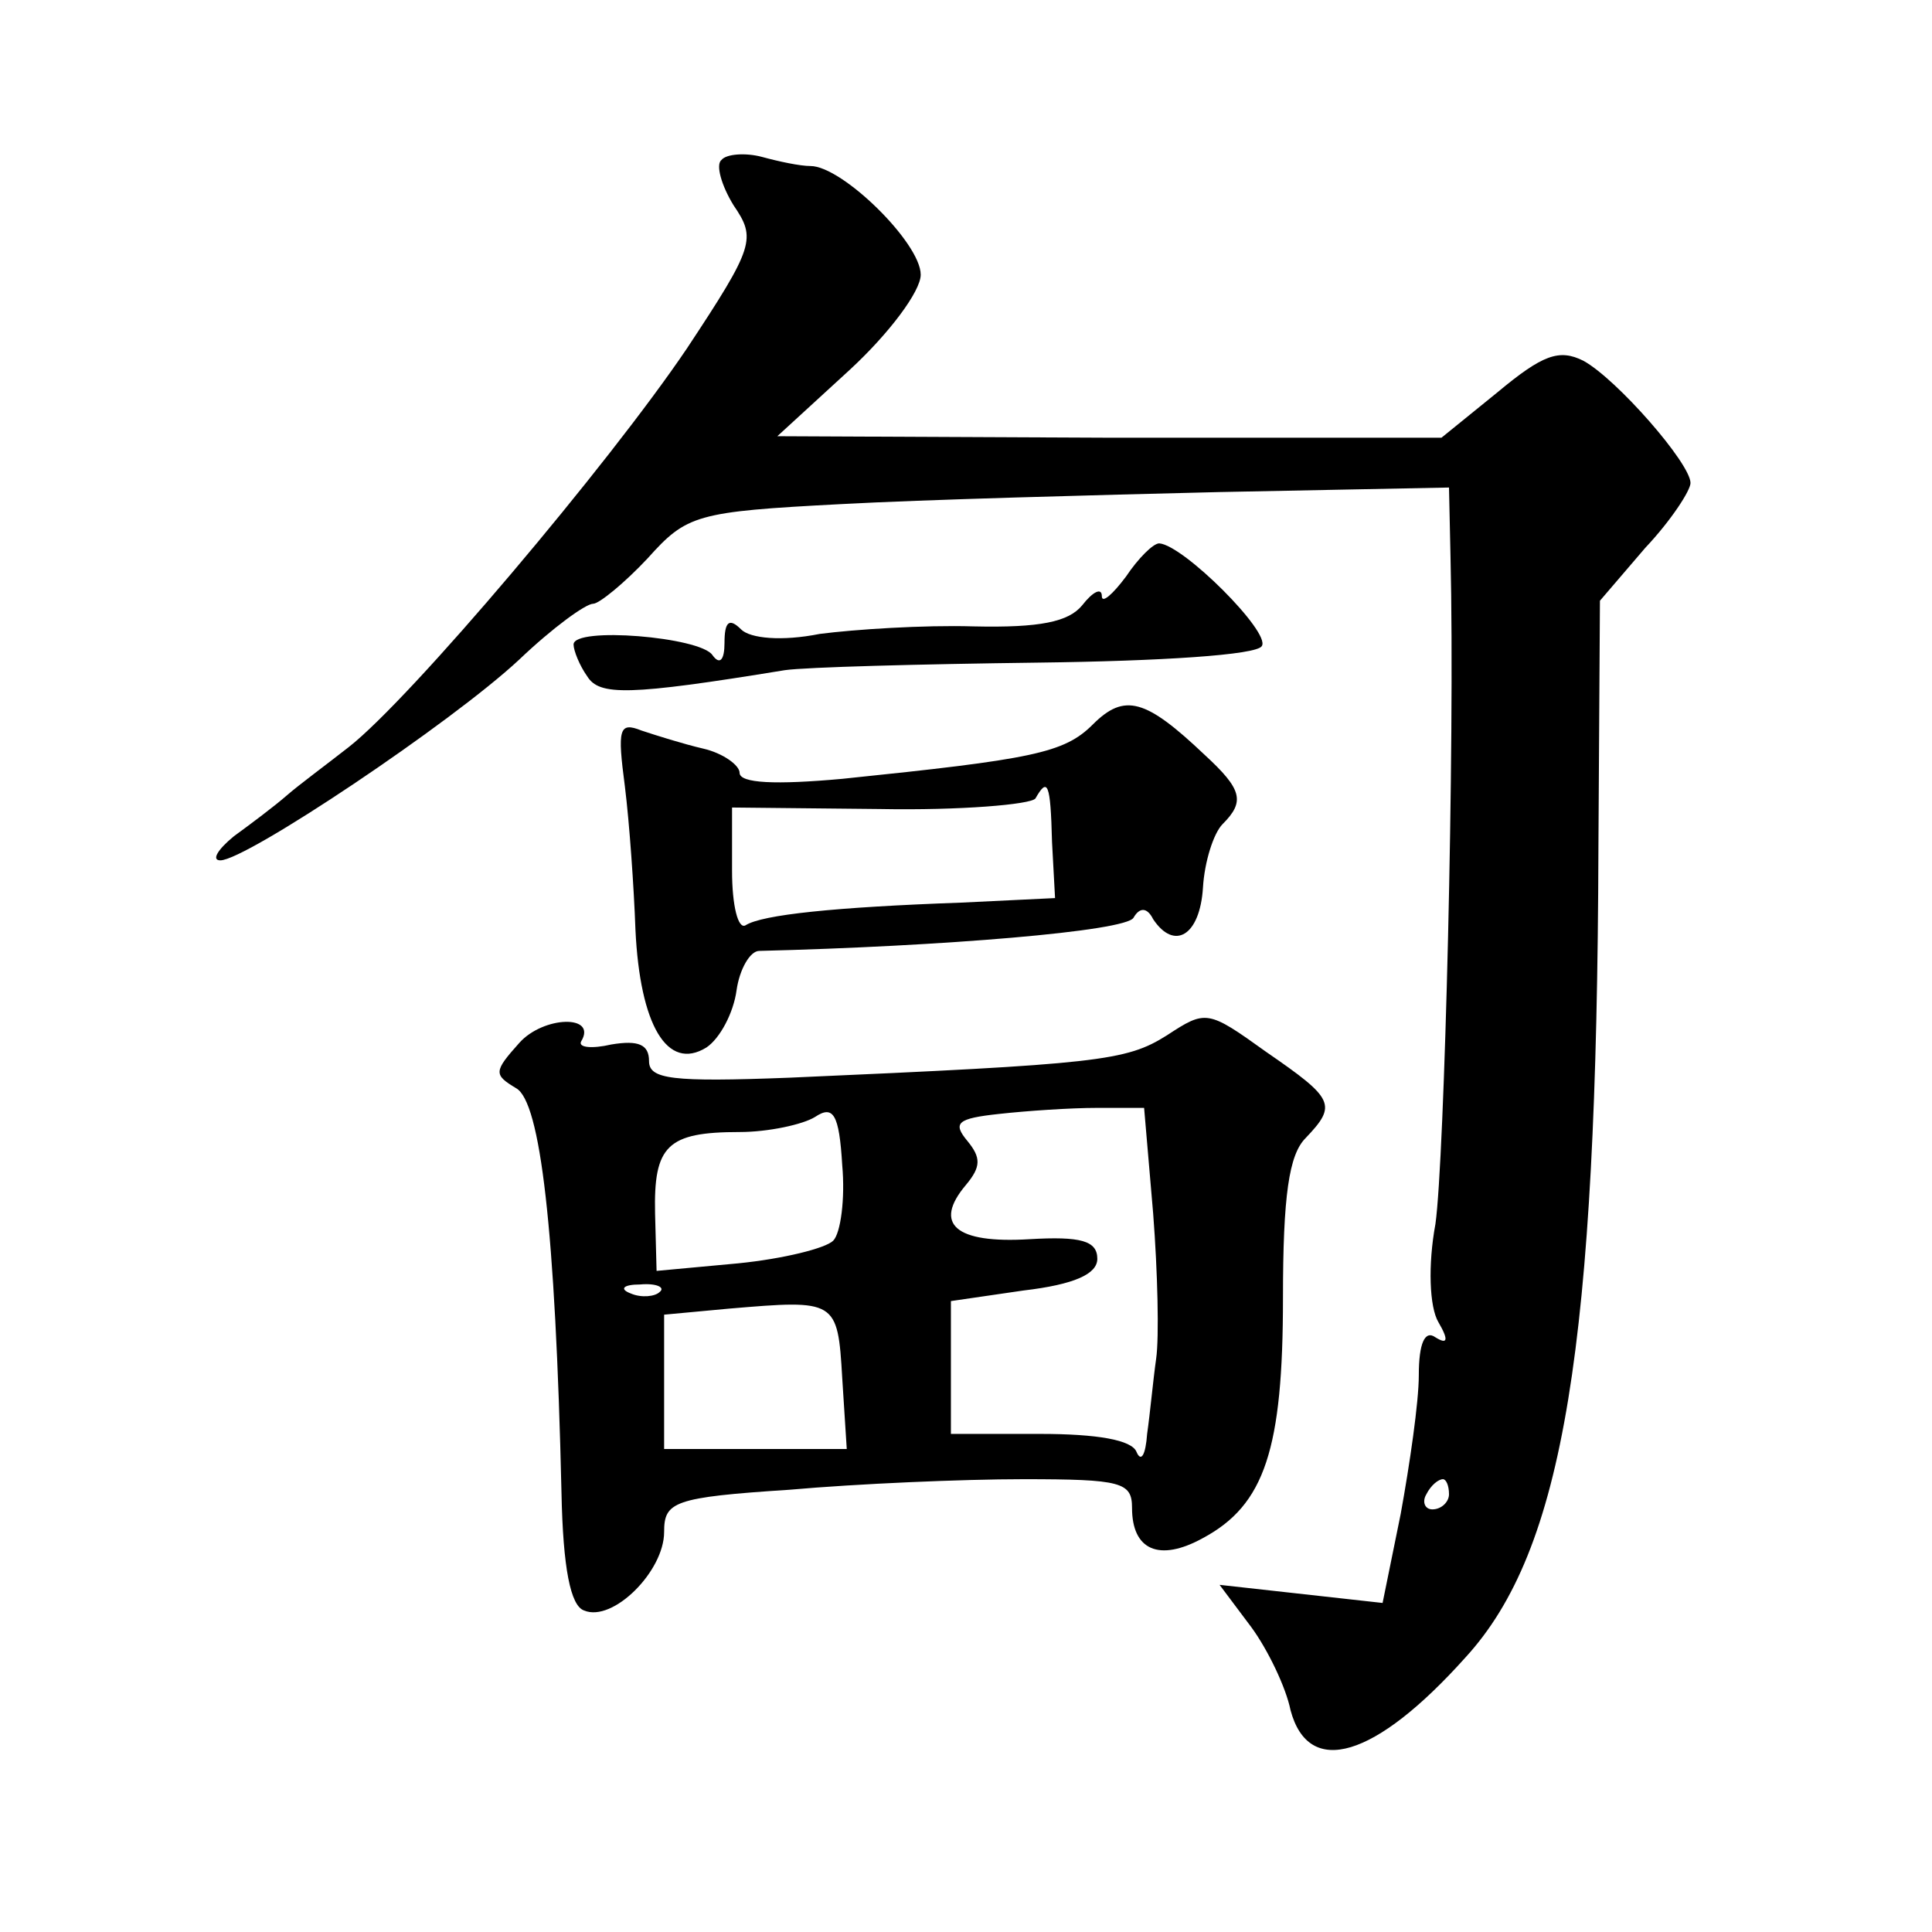 <?xml version="1.0" standalone="no"?>
<!DOCTYPE svg PUBLIC "-//W3C//DTD SVG 20010904//EN"
 "http://www.w3.org/TR/2001/REC-SVG-20010904/DTD/svg10.dtd">
<svg version="1.0" xmlns="http://www.w3.org/2000/svg"
 width="128pt" height="128pt" viewBox="0 0 128 128"
 preserveAspectRatio="xMidYMid meet">
<g transform="translate(0,128) scale(0.1,-0.1)"
fill="#0" stroke="none">
<path d="M478 1174 c-4 -3 0 -17 8 -30 15 -22 14 -27 -31 -95 -52 -77 -183 -232
-224 -264 -14 -11 -33 -25 -41 -32 -8 -7 -24 -19 -35 -27 -11 -9 -15 -16 -9 -16
17 0 153 91 198 133 22 21 44 37 49 37 4 0 21 14 36 30 26 29 32 31 128 36 55 3
168 6 251 8 l152 3 1 -46 c3 -124 -4 -400 -10 -442 -5 -27 -4 -55 2 -65 7 -12 6
-15 -2 -10 -7 5 -11 -4 -11 -25 0 -18 -6 -59 -12 -92 l-12 -59 -54 6 -54 6 21 -28
c11 -15 23 -40 26 -55 12 -45 56 -32 116 35 65 71 87 206 88 537 l1 163 30 35 c17
18 30 38 30 43 0 13 -49 69 -71 81 -16 8 -27 4 -57 -21 l-37 -30 -220 0 -220 1
48 44 c26 24 47 52 47 63 0 21 -52 72 -73 72 -7 0 -21 3 -32 6 -11 3 -24 2 -27
-2z m482 -884 c0 -5 -5 -10 -11 -10 -5 0 -7 5 -4 10 3 6 8 10 11 10 2 0 4 -4 4
-10z M746 898 c-9 -12 -16 -18 -16 -13 0 6 -6 3 -13 -6 -9 -11 -28 -15 -72 -14
-33 1 -79 -2 -102 -5 -25 -5 -46 -3 -52 3 -8 8 -11 5 -11 -9 0 -11 -3 -15 -8 -8
-8 12 -92 19 -92 7 0 -4 4 -14 9 -21 8 -13 27 -13 131 4 14 2 89 4 168 5 80 1 145
5 148 11 6 9 -52 67 -68 68 -4 0 -14 -10 -22 -22z M724 800 c-19 -19 -40 -23 -166
-36 -44 -4 -68 -3 -68 4 0 5 -11 13 -24 16 -13 3 -32 9 -41 12 -15 6 -16 1 -11
-37 3 -24 6 -67 7 -95 3 -63 21 -94 47 -78 9 6 18 23 20 38 2 14 9 26 15 26 121
3 243 13 248 22 4 7 9 7 13 -1 14 -21 31 -11 33 21 1 17 7 36 13 42 15 15 13 23
-12 46 -39 37 -53 41 -74 20z m-27 -78 l2 -37 -62 -3 c-84 -3 -132 -8 -143 -15
-5 -3 -9 13 -9 36 l0 42 98 -1 c53 -1 100 3 103 7 8 14 10 11 11 -29z M344 589
c-17 -19 -17 -21 -2 -30 16 -9 26 -93 30 -268 1 -50 6 -75 15 -78 19 -8 53 26 53
52 0 20 6 23 83 28 45 4 115 7 155 7 65 0 72 -2 72 -19 0 -28 18 -36 47 -20 41
22 53 59 53 159 0 68 4 95 15 106 21 22 19 26 -26 57 -39 28 -40 28 -66 11 -27
-17 -45 -19 -250 -28 -78 -3 -93 -1 -93 11 0 11 -7 14 -25 11 -13 -3 -22 -2 -20
2 11 18 -25 17 -41 -1z m208 -131 c-5 -5 -33 -12 -63 -15 l-54 -5 -1 38 c-1 45
8 54 56 54 19 0 42 5 50 10 12 8 16 2 18 -32 2 -22 -1 -45 -6 -50z m212 18 c3 -39
4 -82 2 -96 -2 -14 -4 -36 -6 -50 -1 -14 -4 -19 -7 -12 -3 8 -26 12 -64 12 l-59
0 0 44 0 44 48 7 c34 4 49 11 49 21 0 12 -11 15 -45 13 -49 -3 -64 10 -42 36 10
12 10 18 1 29 -10 12 -7 15 21 18 18 2 47 4 65 4 l31 0 6 -70z m-327 -52 c-3 -3
-12 -4 -19 -1 -8 3 -5 6 6 6 11 1 17 -2 13 -5z m121 -57 l3 -47 -60 0 -61 0 0 44
0 45 43 4 c71 6 72 6 75 -46z"/>
</g>
</svg>
